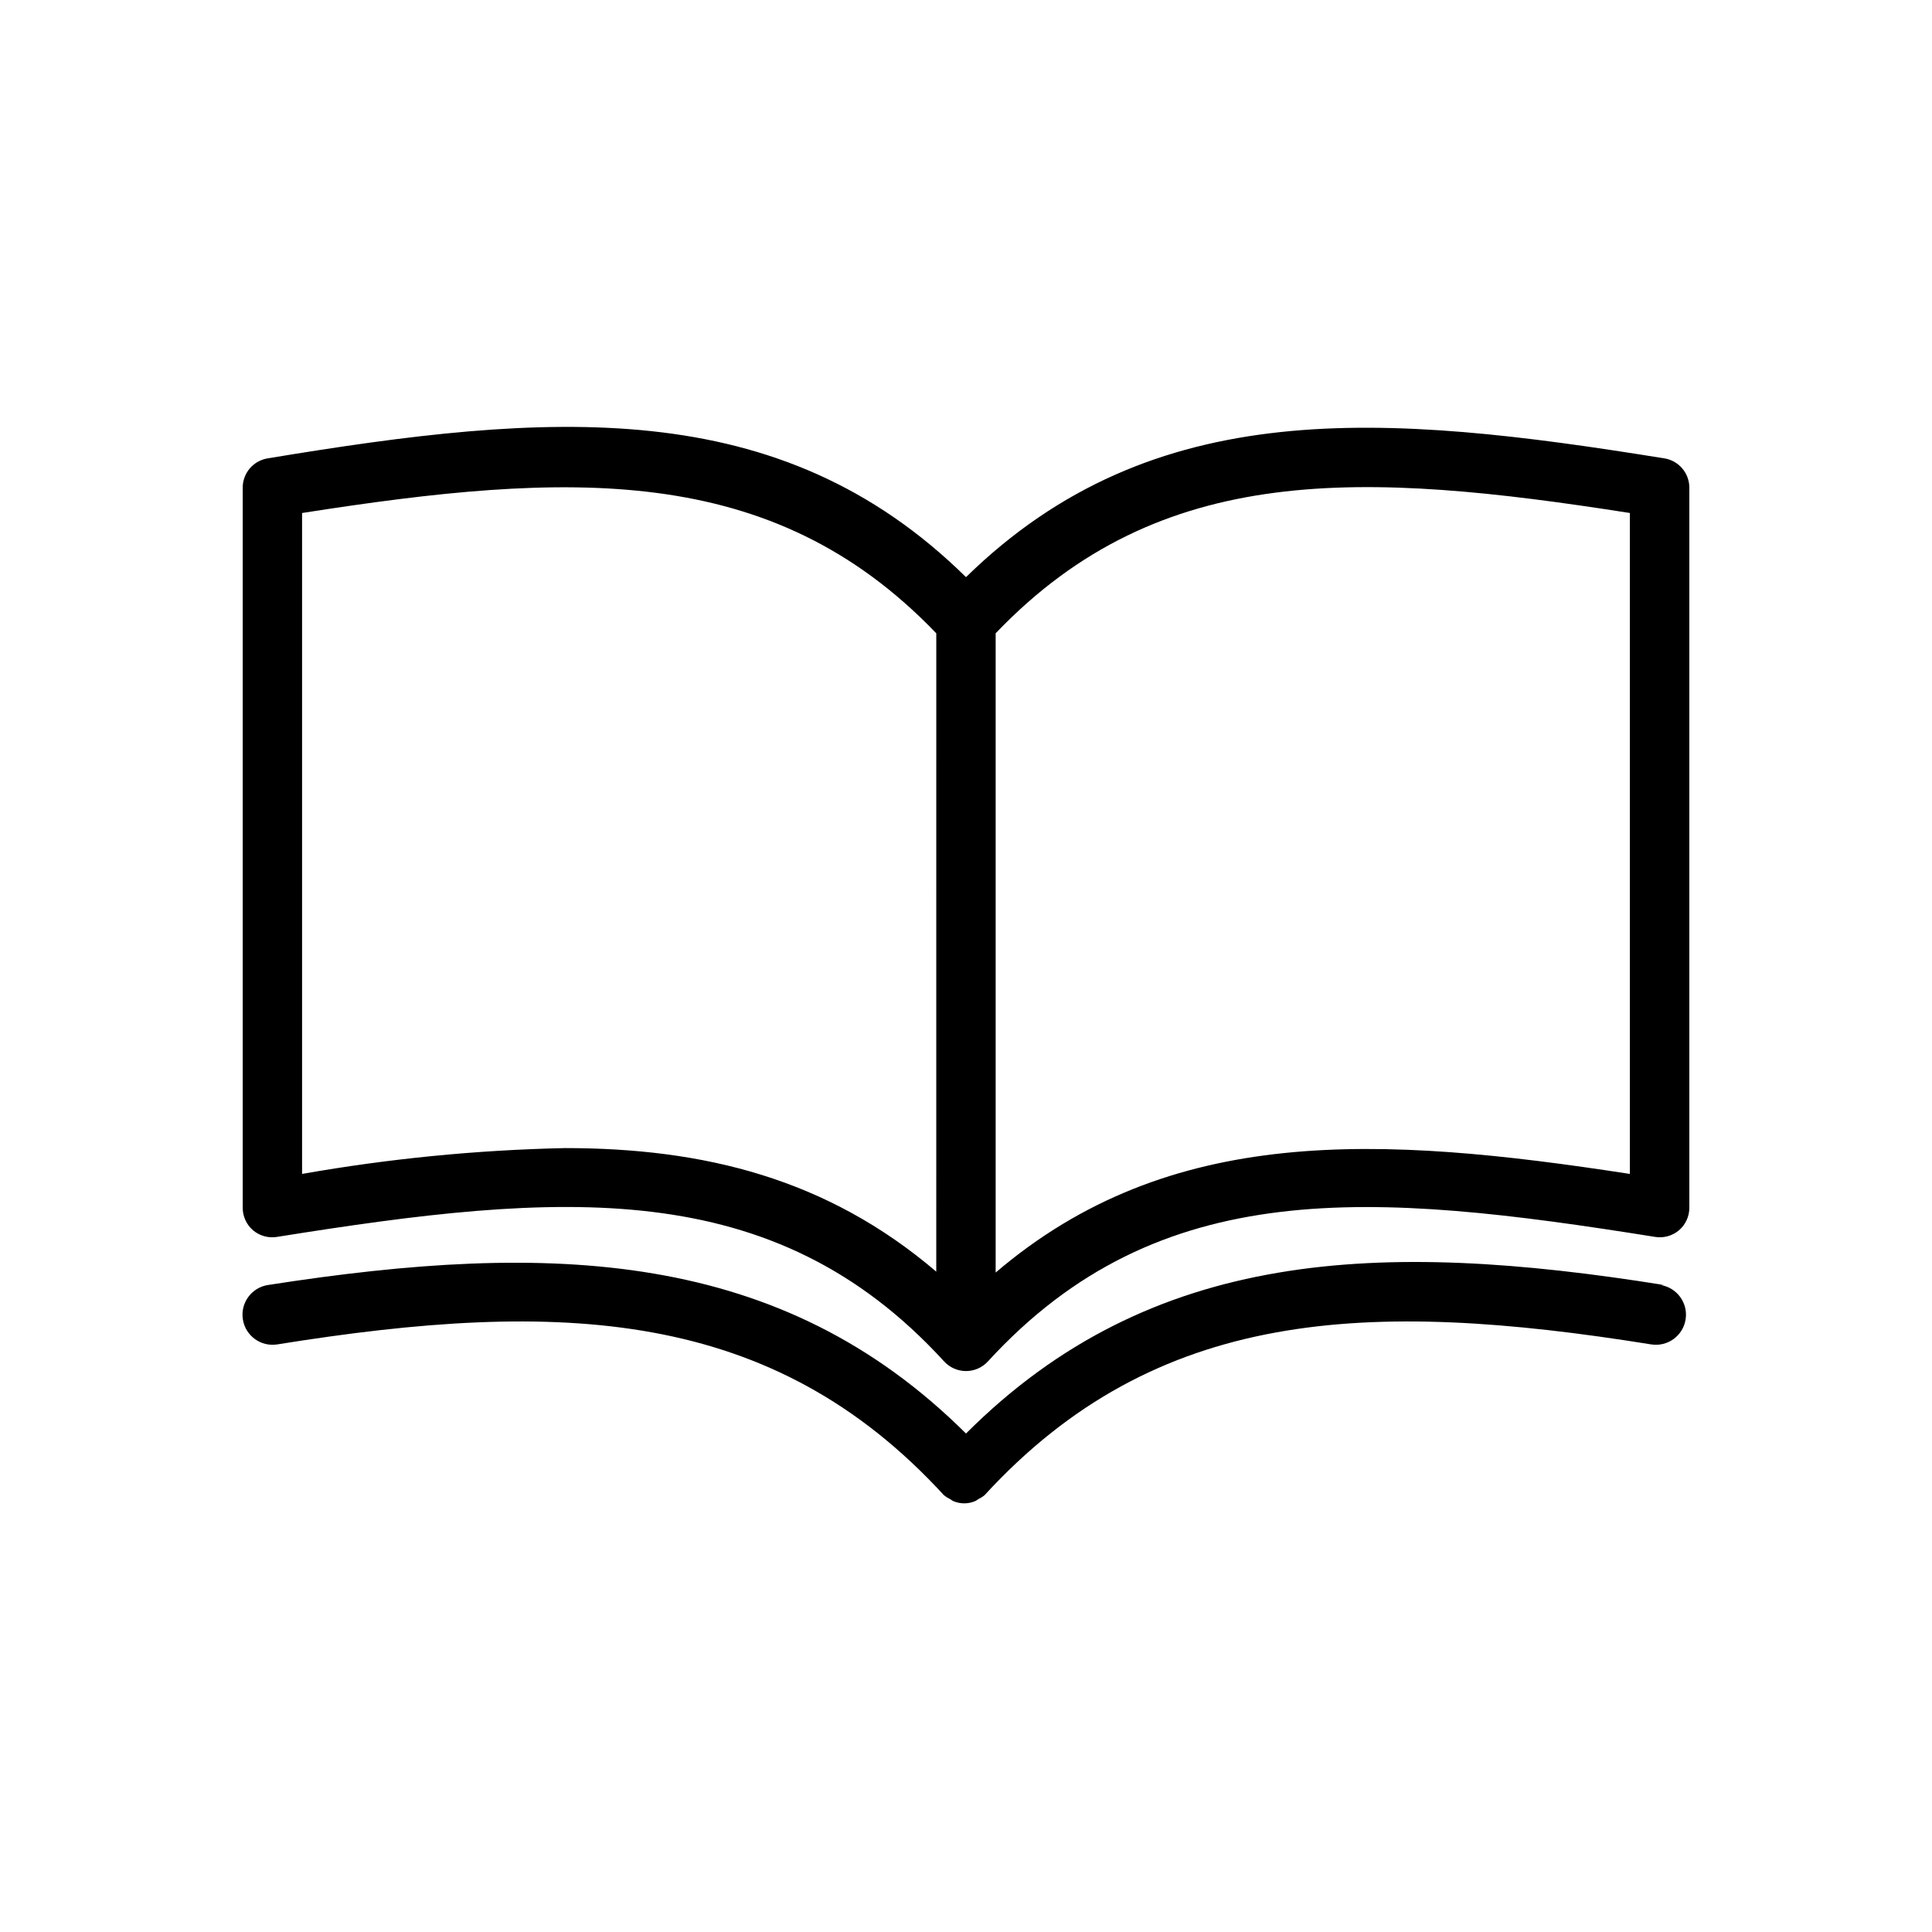 <?xml version="1.0" encoding="UTF-8"?>
<!-- Uploaded to: SVG Repo, www.svgrepo.com, Generator: SVG Repo Mixer Tools -->
<svg fill="#000000" width="800px" height="800px" version="1.1" viewBox="144 144 512 512" xmlns="http://www.w3.org/2000/svg">
 <g>
  <path d="m584.99 265.46c-74.156-11.965-135.32-17.082-184.99 31.488-49.672-48.887-110.84-43.77-184.99-31.488-3.883 0.59-6.738 3.949-6.691 7.871v190.74c0 2.301 1.004 4.484 2.754 5.981 1.77 1.484 4.098 2.117 6.375 1.734 74.863-11.969 131.3-16.691 176.73 32.98 1.492 1.645 3.609 2.578 5.828 2.578 2.215 0 4.332-0.934 5.824-2.578 45.422-49.594 101.86-44.949 176.73-32.984v0.004c2.277 0.383 4.609-0.25 6.375-1.734 1.75-1.496 2.758-3.68 2.758-5.981v-190.9c-0.035-3.863-2.871-7.133-6.691-7.715zm-192.87 215.54c-28.969-24.719-61.637-32.746-98.398-32.746-23.363 0.504-46.652 2.793-69.668 6.848v-175.15c70.453-11.02 124.3-13.773 168.07 31.883zm183.81-25.898c-66.359-10.234-121.94-13.227-168.07 26.137v-169.41c43.77-45.816 97.613-42.902 168.07-31.883z"/>
  <path d="m584.99 484.54c-75.258-12.043-135.87-9.762-184.99 39.359-49.121-48.805-109.73-51.09-184.99-39.359-4.348 0.676-7.328 4.746-6.652 9.094 0.672 4.348 4.742 7.324 9.09 6.652 75.414-12.121 131.23-9.605 176.73 39.988 0.461 0.371 0.965 0.688 1.496 0.945l0.867 0.551c1.906 0.844 4.078 0.844 5.981 0l0.867-0.551c0.531-0.258 1.035-0.574 1.496-0.945 45.5-49.594 101.31-52.113 176.73-39.988 4.348 0.672 8.418-2.305 9.094-6.652 0.672-4.348-2.305-8.418-6.652-9.094z"/>
 </g>
</svg>